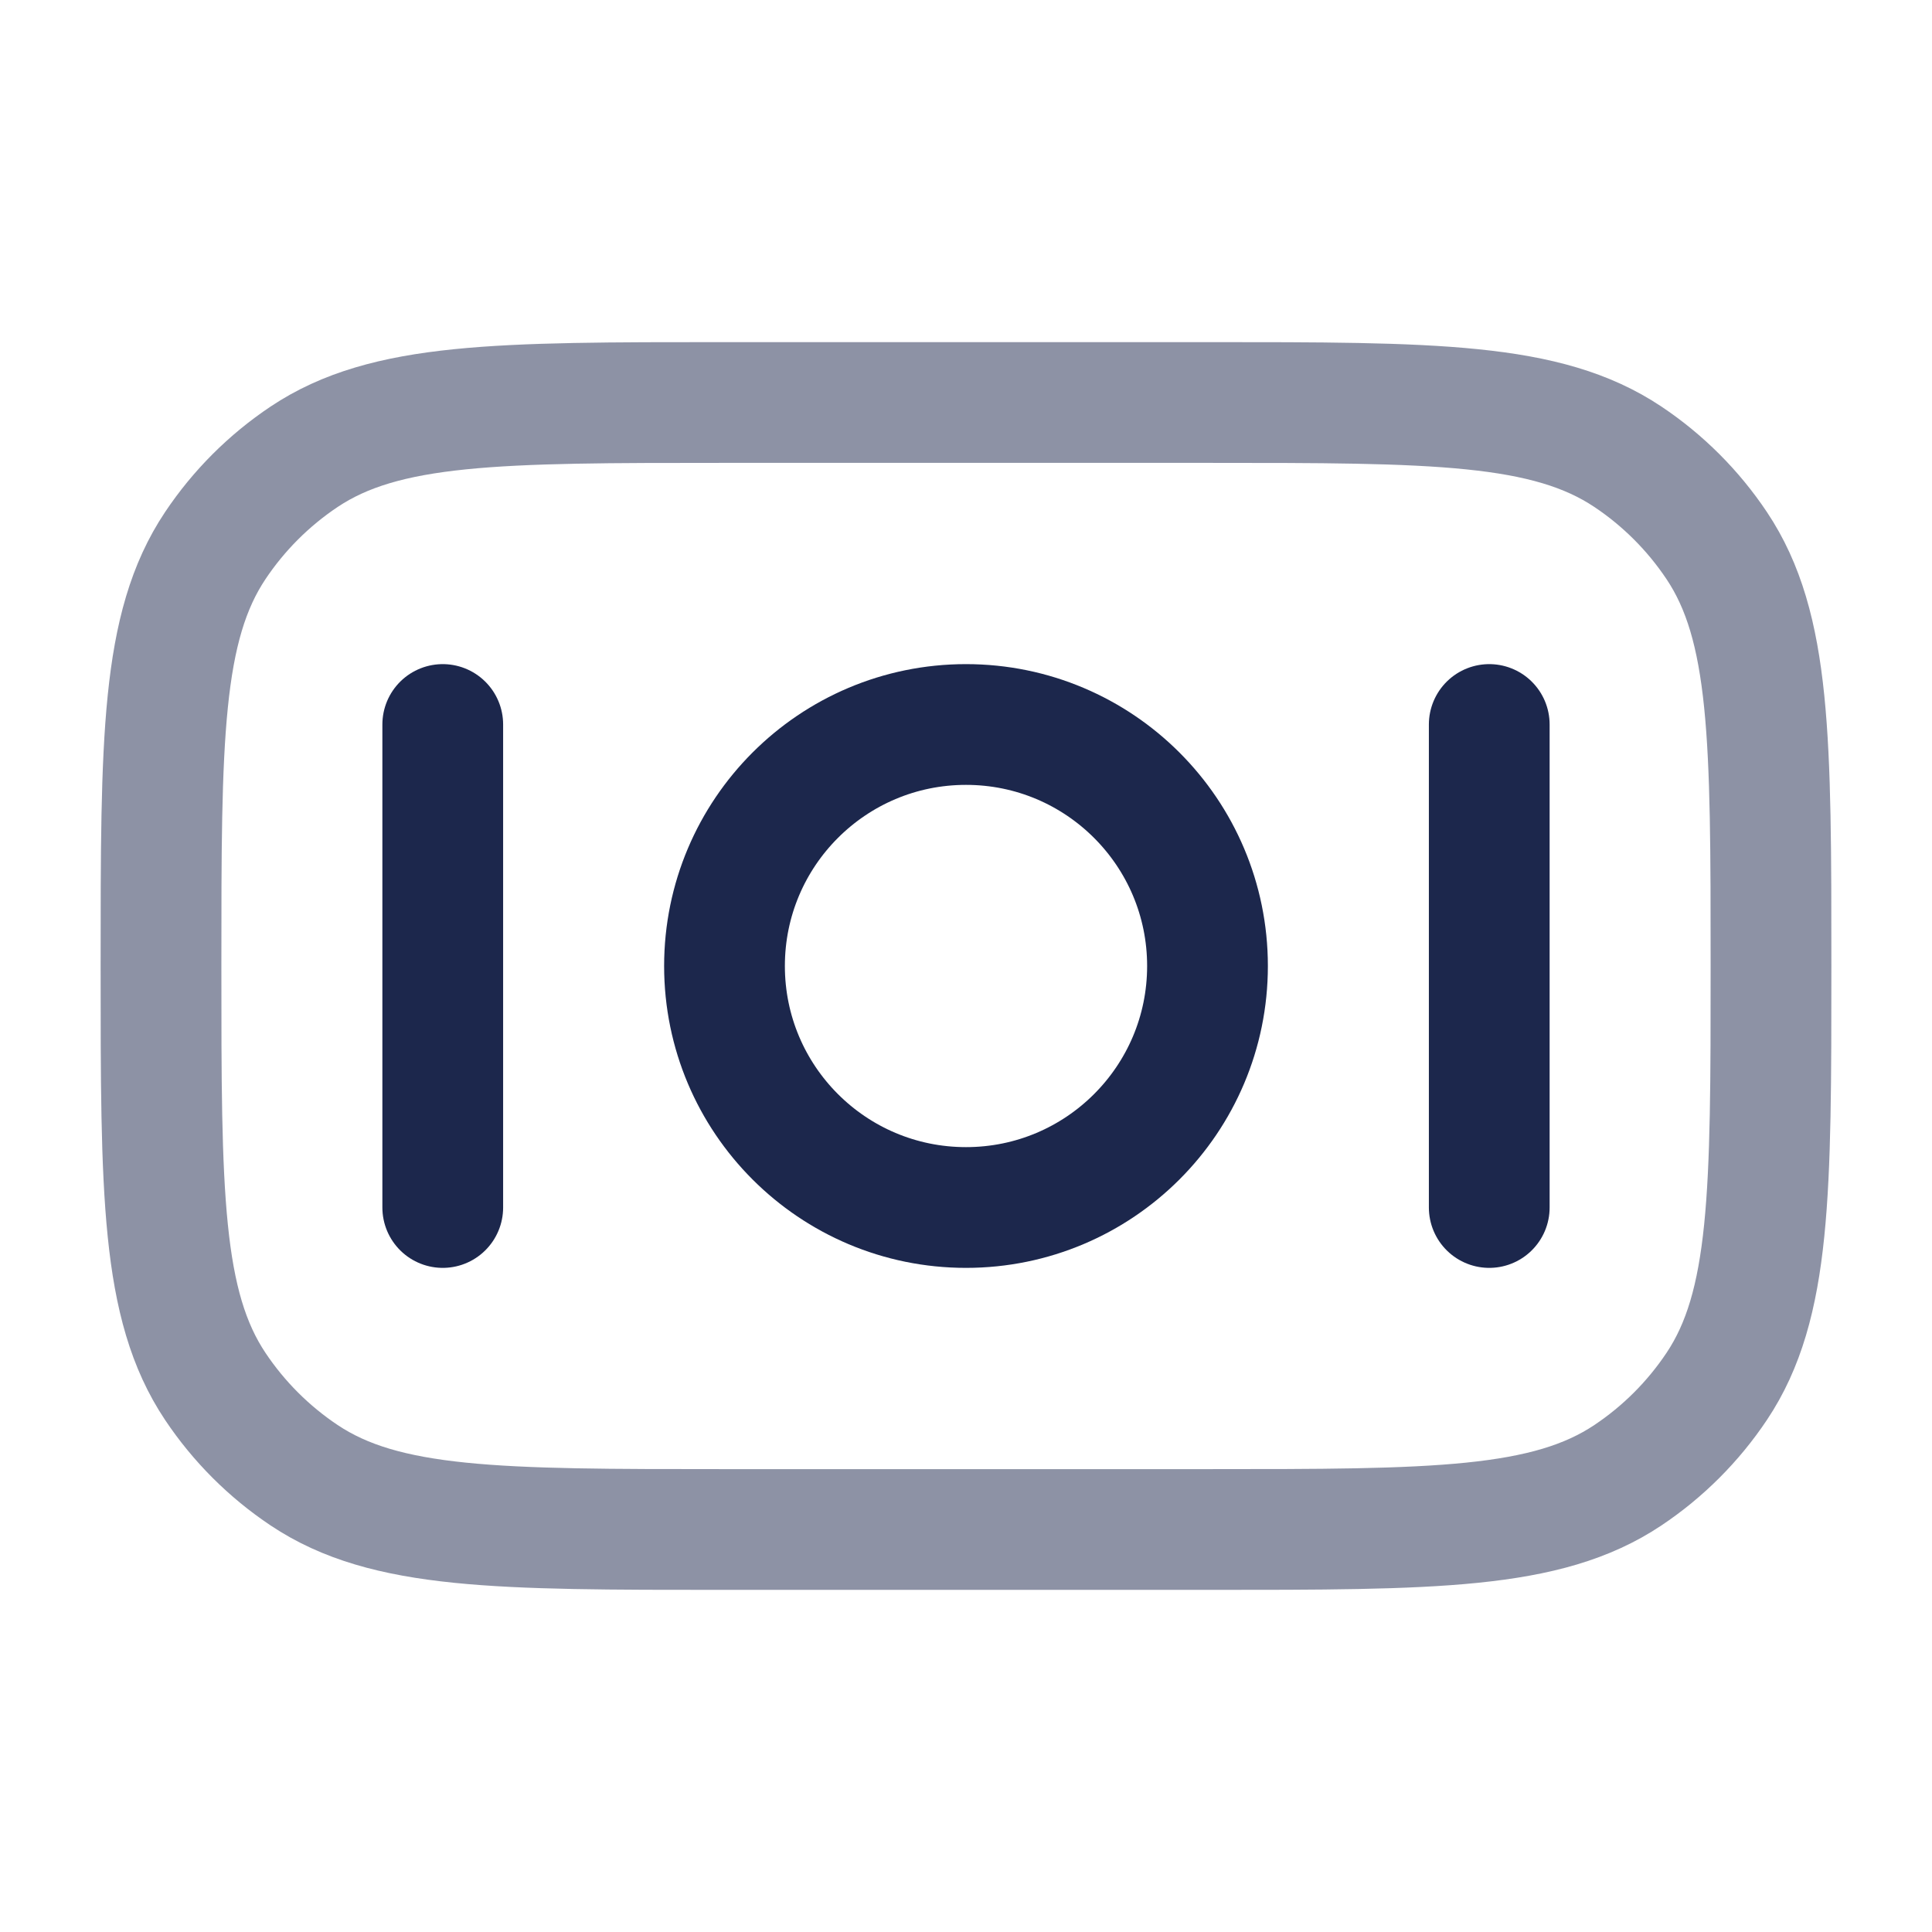 <?xml version="1.0" encoding="utf-8"?>
<svg width="800px" height="800px" viewBox="0 0 24 24" fill="none" xmlns="http://www.w3.org/2000/svg">
<path opacity="0.5" d="M9 19C6.191 19 4.787 19 3.778 18.326C3.341 18.034 2.966 17.659 2.674 17.222C2 16.213 2 14.809 2 12C2 9.191 2 7.787 2.674 6.778C2.966 6.341 3.341 5.966 3.778 5.674C4.787 5 6.191 5 9 5L15 5C17.809 5 19.213 5 20.222 5.674C20.659 5.966 21.034 6.341 21.326 6.778C22 7.787 22 9.191 22 12C22 14.809 22 16.213 21.326 17.222C21.034 17.659 20.659 18.034 20.222 18.326C19.213 19 17.809 19 15 19H9Z" stroke="#1C274C" stroke-width="1.5"/>
<path d="M12 9C13.657 9 15 10.343 15 12C15 13.657 13.657 15 12 15C10.343 15 9 13.657 9 12C9 10.343 10.343 9 12 9Z" stroke="#1C274C" stroke-width="1.5"/>
<path d="M5.5 15L5.5 9" stroke="#1C274C" stroke-width="1.5" stroke-linecap="round"/>
<path d="M18.5 15L18.5 9" stroke="#1C274C" stroke-width="1.5" stroke-linecap="round"/>
</svg>